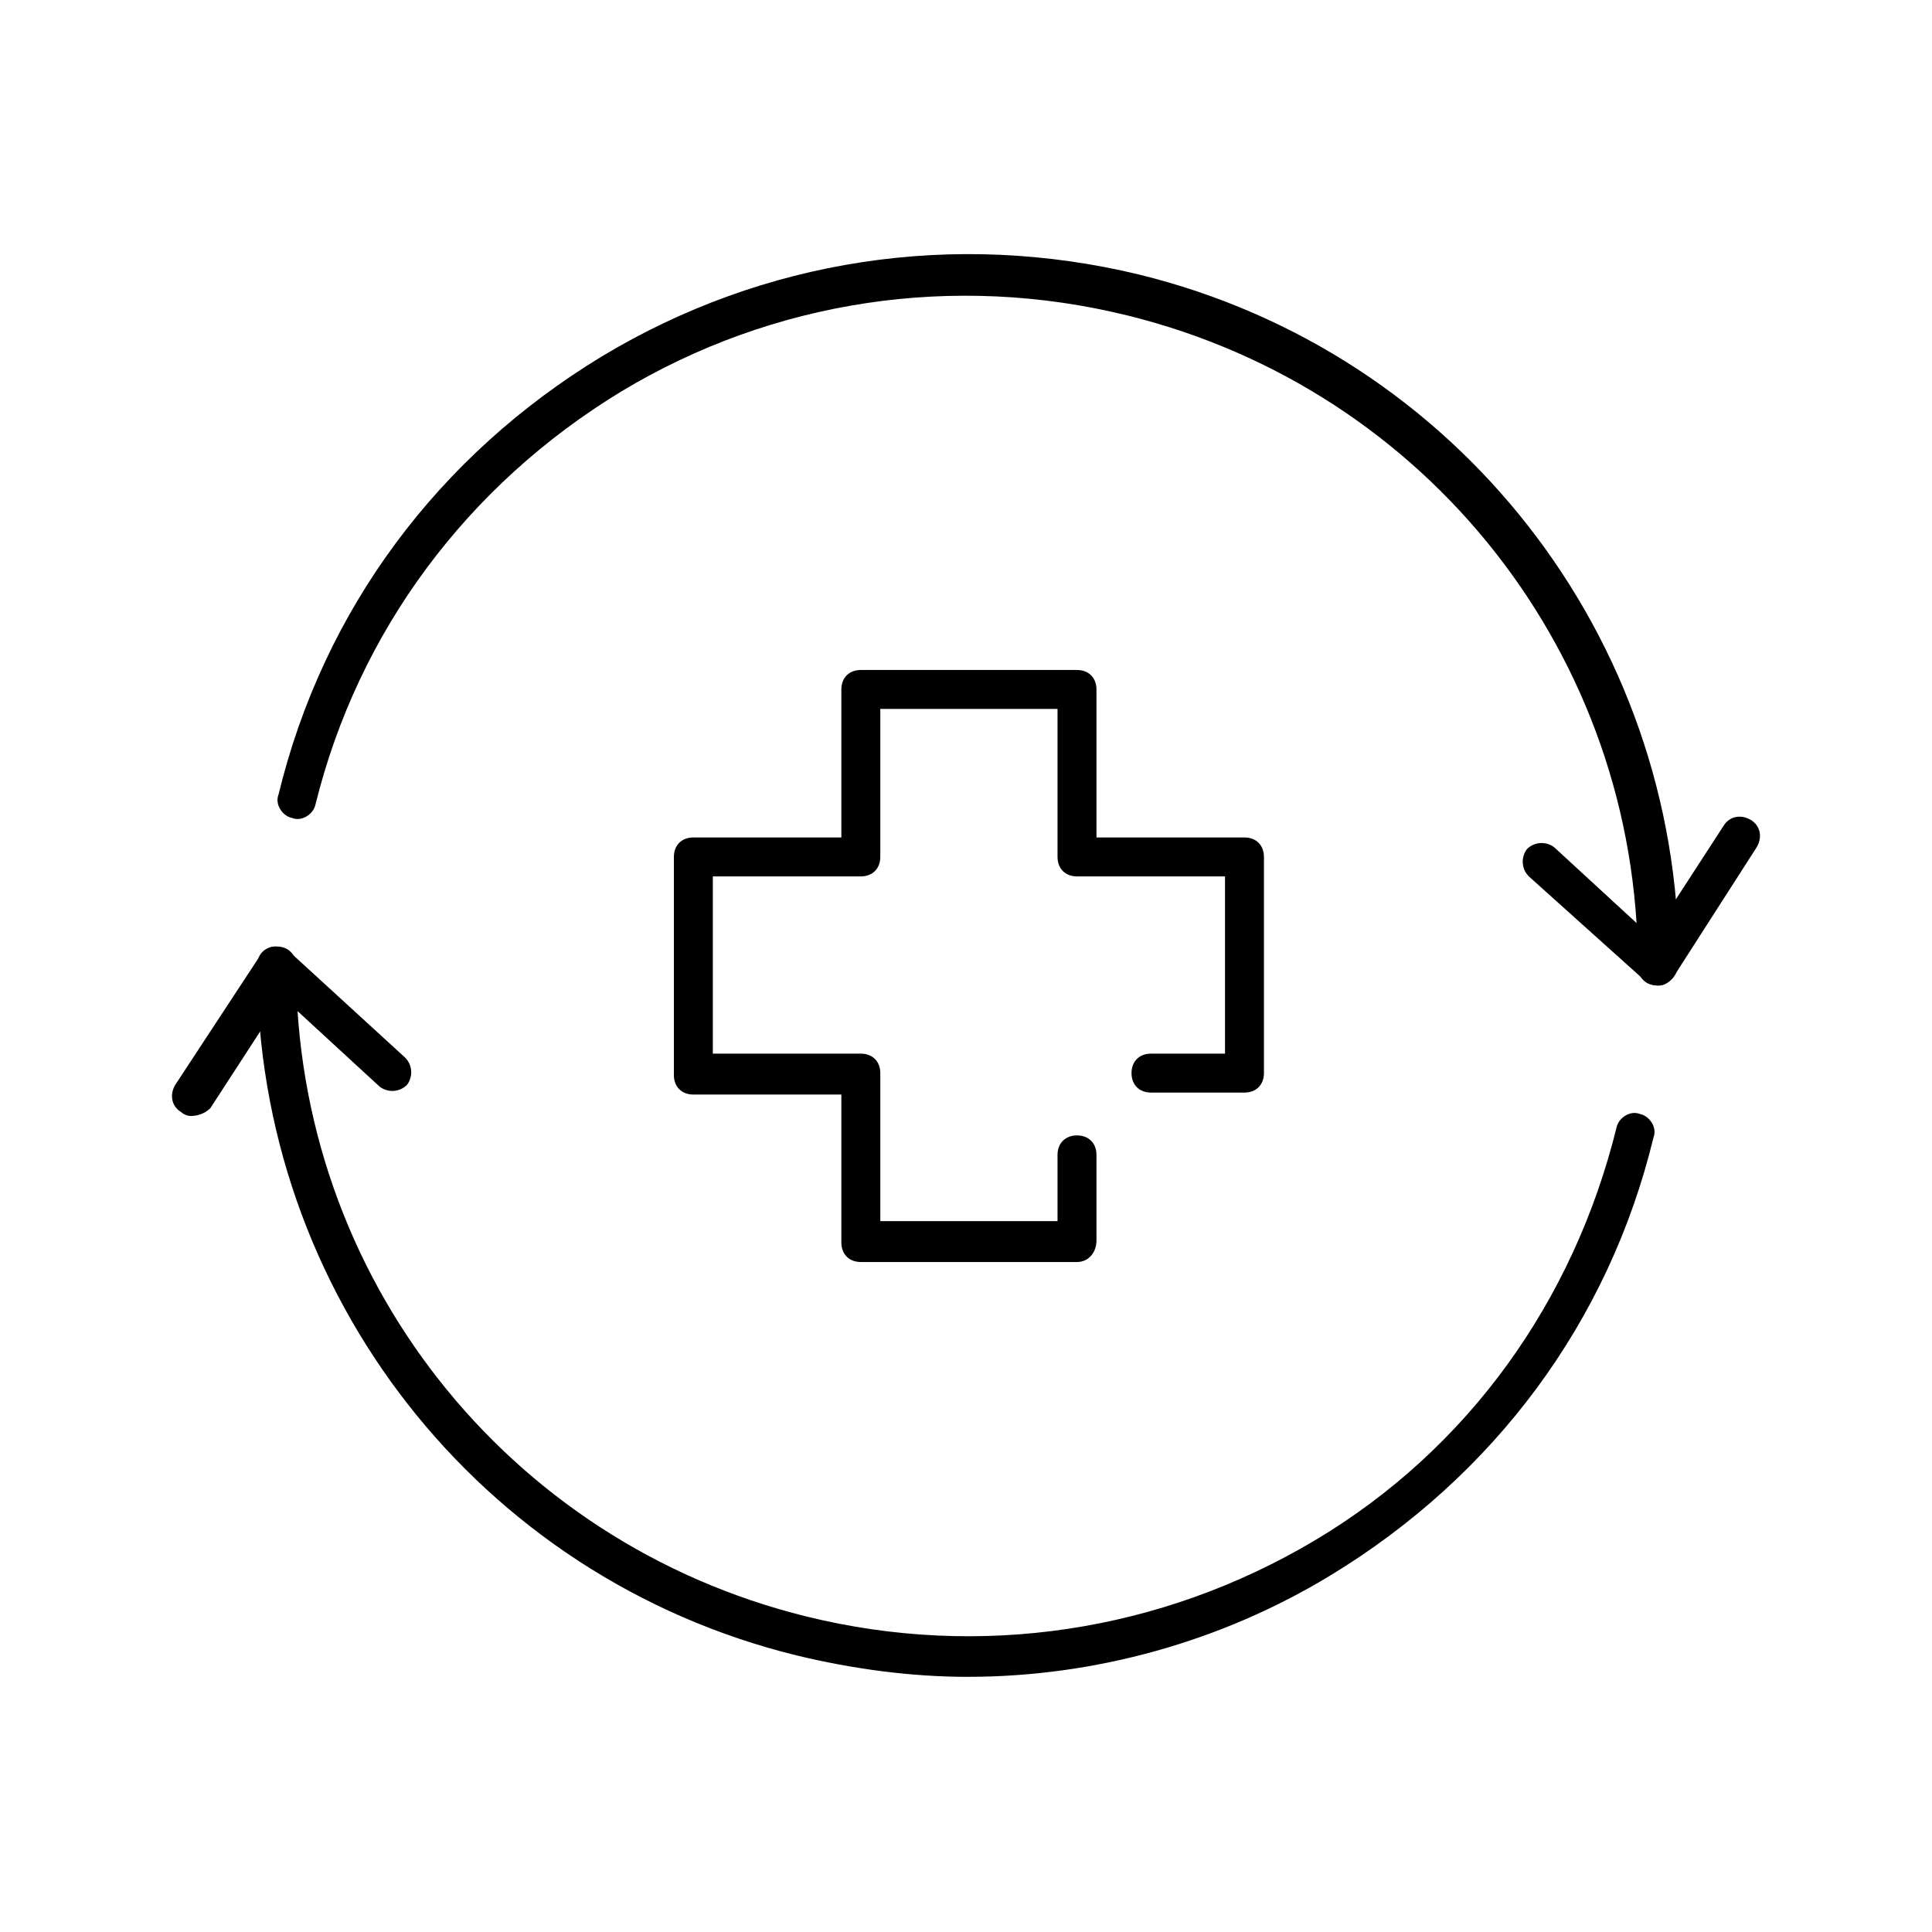 <!-- Generated by IcoMoon.io -->
<svg version="1.1" xmlns="http://www.w3.org/2000/svg" width="64" height="64" viewBox="0 0 64 64">
<title>icon-refresh-health</title>
<path d="M35.677 41.806h-7.161c-0.387 0-0.645-0.258-0.645-0.645v-4.903h-4.903c-0.387 0-0.645-0.258-0.645-0.645v-7.226c0-0.387 0.258-0.645 0.645-0.645h4.903v-4.903c0-0.387 0.258-0.645 0.645-0.645h7.161c0.387 0 0.645 0.258 0.645 0.645v4.903h4.903c0.387 0 0.645 0.258 0.645 0.645v7.161c0 0.387-0.258 0.645-0.645 0.645h-3.097c-0.387 0-0.645-0.258-0.645-0.645s0.258-0.645 0.645-0.645h2.452v-5.871h-4.903c-0.387 0-0.645-0.258-0.645-0.645v-4.903h-5.871v4.903c0 0.387-0.258 0.645-0.645 0.645h-4.903v5.871h4.903c0.387 0 0.645 0.258 0.645 0.645v4.903h5.871v-2.194c0-0.387 0.258-0.645 0.645-0.645s0.645 0.258 0.645 0.645v2.839c0 0.387-0.258 0.71-0.645 0.71z"></path>
<path d="M32.065 55.548c-1.871 0-3.806-0.258-5.677-0.71-10.516-2.581-17.871-12-17.871-22.839 0-0.387 0.258-0.645 0.645-0.645v0c0.387 0 0.645 0.258 0.645 0.645 0 10.258 6.968 19.097 16.903 21.548 5.742 1.419 11.742 0.516 16.839-2.516s8.581-7.935 10-13.677c0.065-0.323 0.452-0.581 0.774-0.452 0.323 0.065 0.581 0.452 0.452 0.774-1.484 6.129-5.29 11.226-10.71 14.516-3.613 2.194-7.806 3.355-12 3.355z"></path>
<path d="M6.323 36.968c-0.129 0-0.258-0.065-0.323-0.129-0.323-0.194-0.387-0.581-0.194-0.903l2.839-4.323c0.129-0.129 0.258-0.258 0.452-0.258s0.387 0.064 0.516 0.194l3.806 3.484c0.258 0.258 0.258 0.645 0.065 0.903-0.258 0.258-0.645 0.258-0.903 0.065l-3.226-2.968-2.387 3.677c-0.194 0.194-0.452 0.258-0.645 0.258z"></path>
<path d="M54.903 32.645c-0.387 0-0.645-0.258-0.645-0.645 0-10.258-6.968-19.097-16.903-21.548-5.742-1.419-11.742-0.516-16.774 2.516-5.097 3.097-8.71 7.935-10.129 13.677-0.065 0.323-0.452 0.581-0.774 0.452-0.323-0.064-0.581-0.452-0.452-0.774 1.484-6.129 5.29-11.226 10.71-14.516 5.355-3.226 11.677-4.194 17.806-2.71 10.516 2.581 17.871 12 17.871 22.839-0.065 0.452-0.387 0.71-0.71 0.71 0 0 0 0 0 0z"></path>
<path d="M54.903 32.645c-0.129 0-0.323-0.065-0.452-0.194l-3.806-3.419c-0.258-0.258-0.258-0.645-0.065-0.903 0.258-0.258 0.645-0.258 0.903-0.064l3.226 2.968 2.387-3.677c0.194-0.323 0.581-0.387 0.903-0.194s0.387 0.581 0.194 0.903l-2.774 4.323c-0.129 0.129-0.258 0.258-0.452 0.258 0 0-0.065 0-0.065 0z"></path>
</svg>
